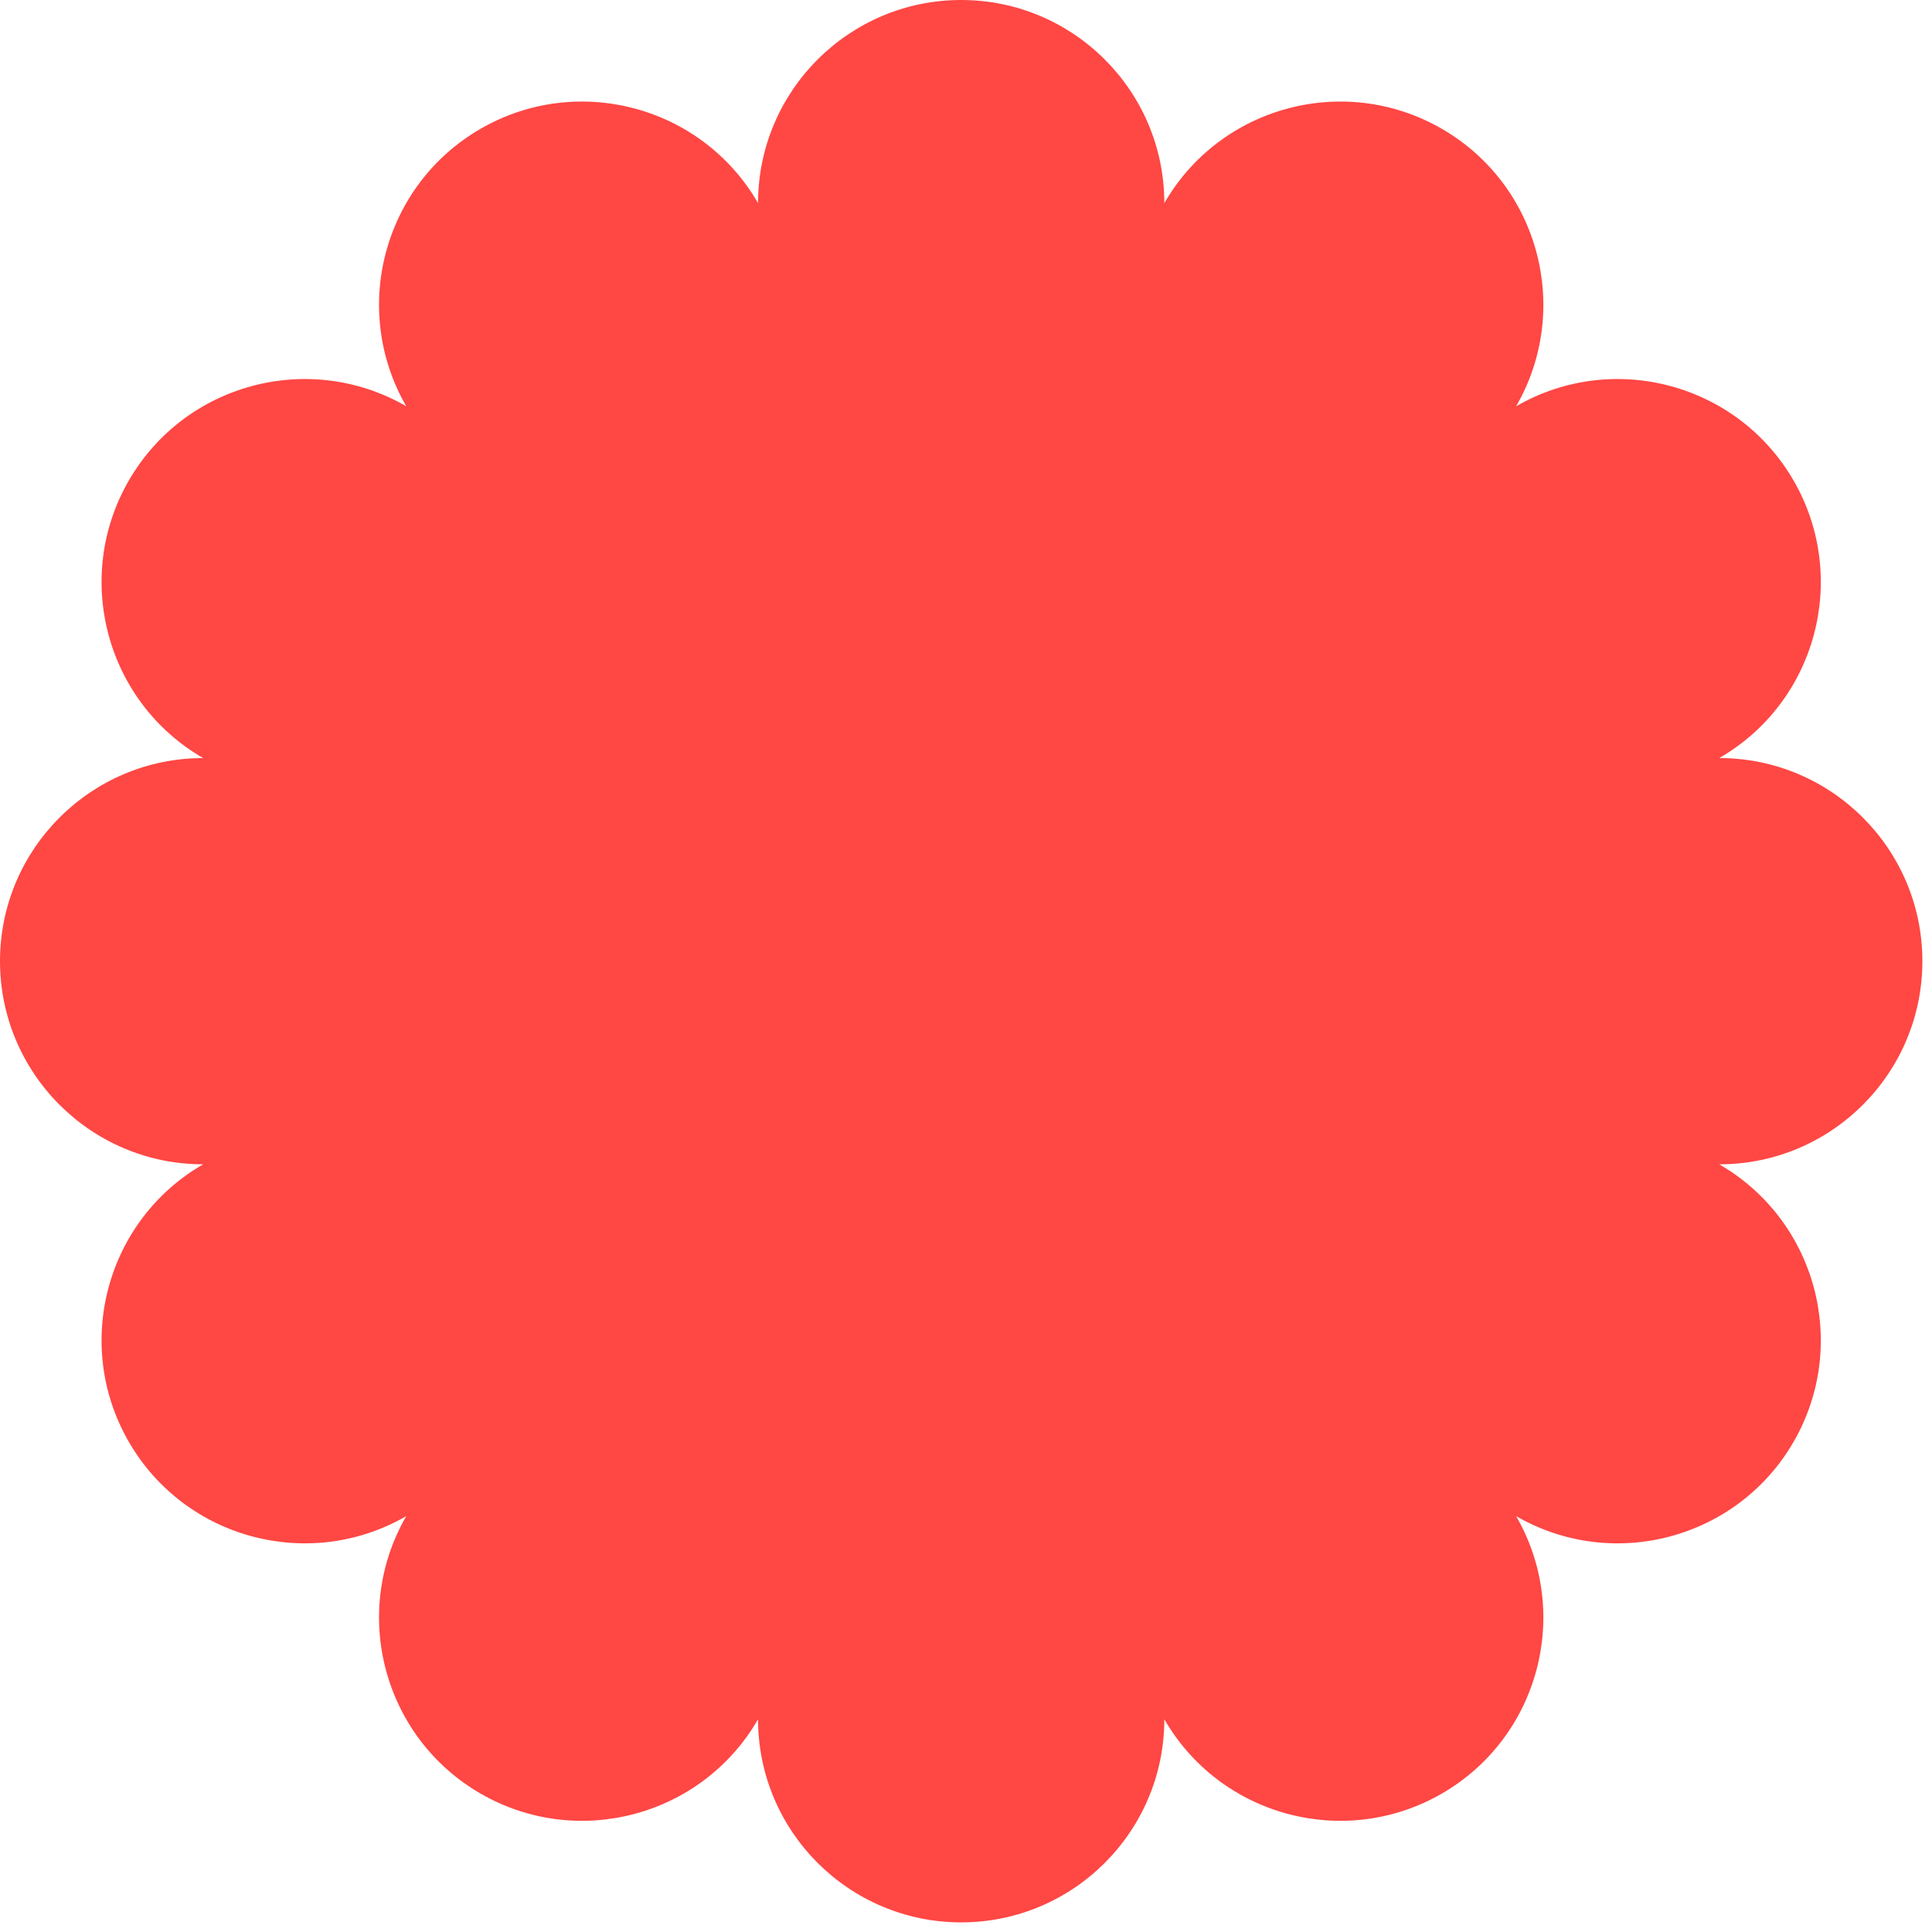 <?xml version="1.0" encoding="UTF-8" standalone="no"?> <svg xmlns="http://www.w3.org/2000/svg" xmlns:xlink="http://www.w3.org/1999/xlink" xmlns:serif="http://www.serif.com/" width="100%" height="100%" viewBox="0 0 134 134" version="1.1" xml:space="preserve" style="fill-rule:evenodd;clip-rule:evenodd;stroke-linejoin:round;stroke-miterlimit:2;"><path id="eventbadge_red" d="M52.578,14.088c0,-7.775 6.313,-14.088 14.089,-14.088c7.775,-0 14.088,6.313 14.088,14.088c3.888,-6.734 12.511,-9.044 19.245,-5.156c6.734,3.887 9.044,12.511 5.157,19.245c6.734,-3.888 15.357,-1.577 19.245,5.156c3.887,6.734 1.577,15.358 -5.157,19.245c7.776,0 14.088,6.313 14.088,14.089c0,7.775 -6.312,14.088 -14.088,14.088c6.734,3.888 9.044,12.511 5.157,19.245c-3.888,6.734 -12.511,9.044 -19.245,5.157c3.887,6.734 1.577,15.357 -5.157,19.245c-6.734,3.887 -15.357,1.577 -19.245,-5.157c-0,7.776 -6.313,14.088 -14.088,14.088c-7.776,0 -14.089,-6.312 -14.089,-14.088c-3.887,6.734 -12.511,9.044 -19.245,5.157c-6.733,-3.888 -9.044,-12.511 -5.156,-19.245c-6.734,3.887 -15.358,1.577 -19.245,-5.157c-3.888,-6.734 -1.578,-15.357 5.156,-19.245c-7.775,-0 -14.088,-6.313 -14.088,-14.088c-0,-7.776 6.313,-14.089 14.088,-14.089c-6.734,-3.887 -9.044,-12.511 -5.156,-19.245c3.887,-6.733 12.511,-9.044 19.245,-5.156c-3.888,-6.734 -1.577,-15.358 5.156,-19.245c6.734,-3.888 15.358,-1.578 19.245,5.156Z" style="fill:#ff4744;"></path></svg> 